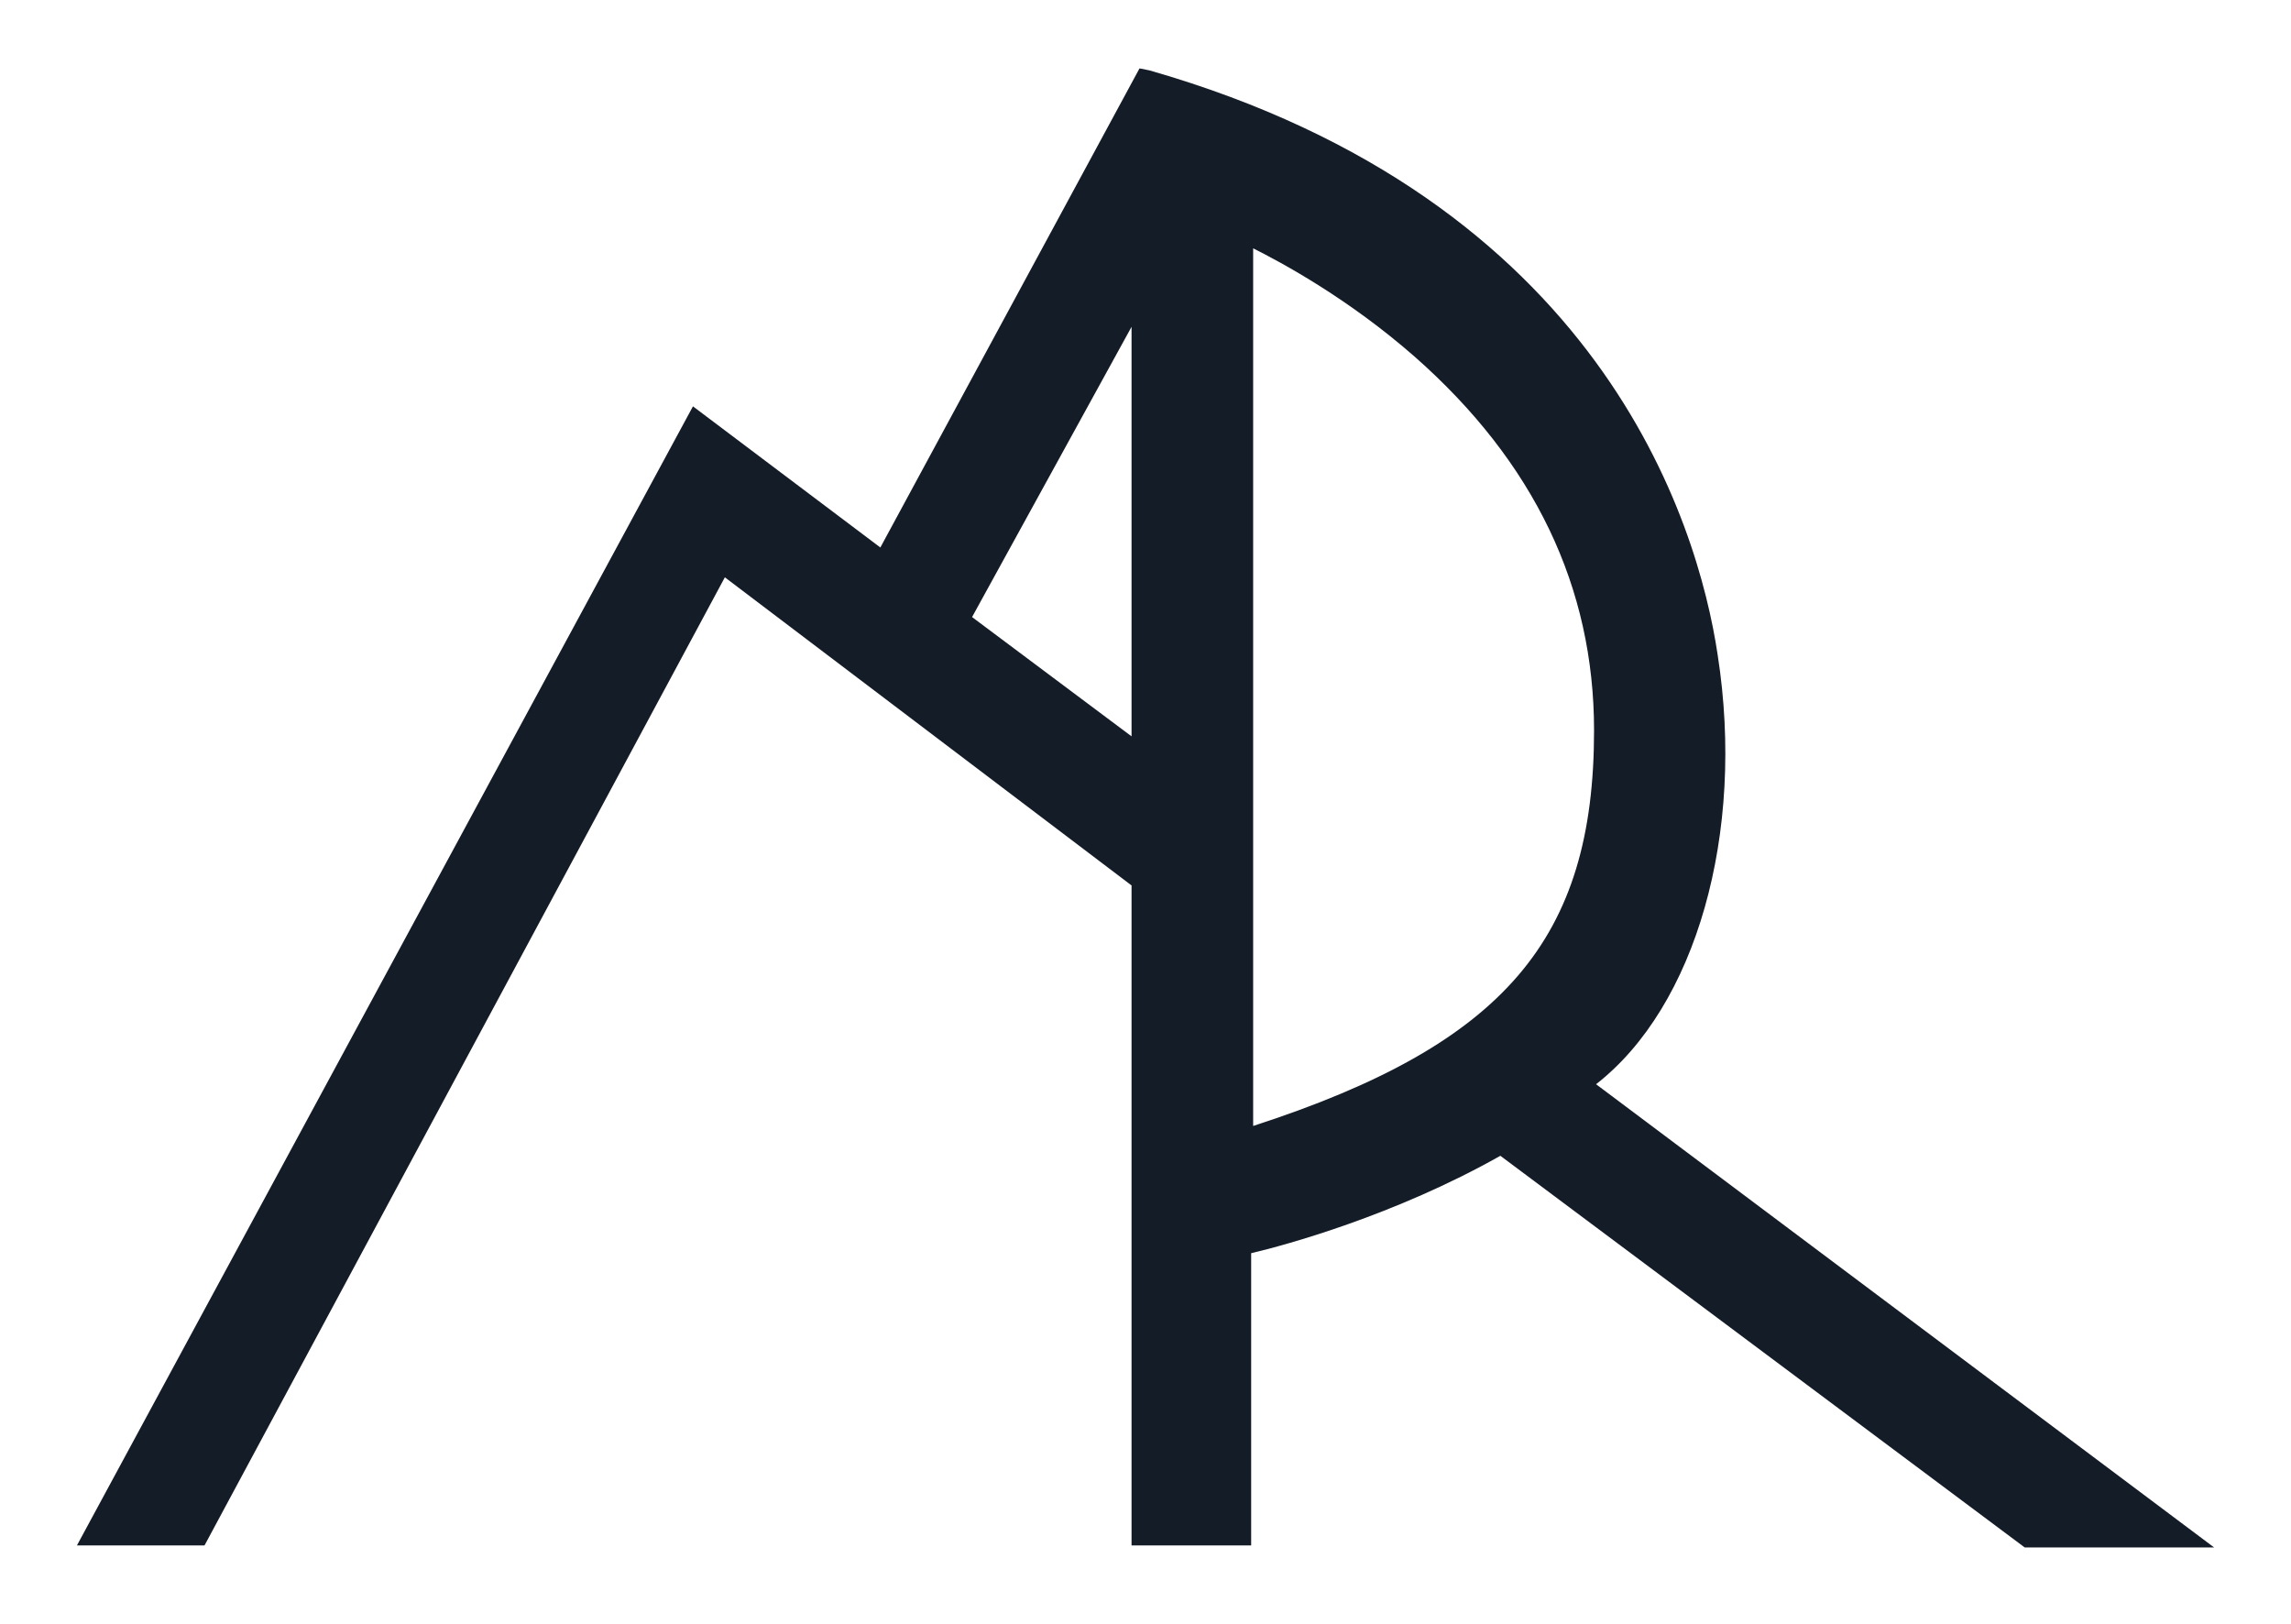 <svg width="268" height="190" viewBox="0 0 268 190" fill="none" xmlns="http://www.w3.org/2000/svg">
<path d="M186.705 126.821C198.366 117.753 204.196 97.523 200.931 76.595C198.599 61.016 187.172 23.347 134.466 8.233L133.3 8L102.983 64.039L81.062 47.53L9 180.767H23.925L84.793 67.527L132.368 103.569V180.767H146.36V146.586C150.325 145.656 163.151 142.168 175.511 135.192L236.845 181H259L186.705 126.821ZM146.36 28.927C150.091 30.788 157.787 34.973 165.483 41.716C179.476 54.04 186.472 68.689 186.472 85.431C186.472 109.847 175.978 122.171 146.593 131.704V28.927H146.36ZM132.368 38.228V86.129L113.711 72.177L132.368 38.228Z" fill="#141C27"/>
</svg>
